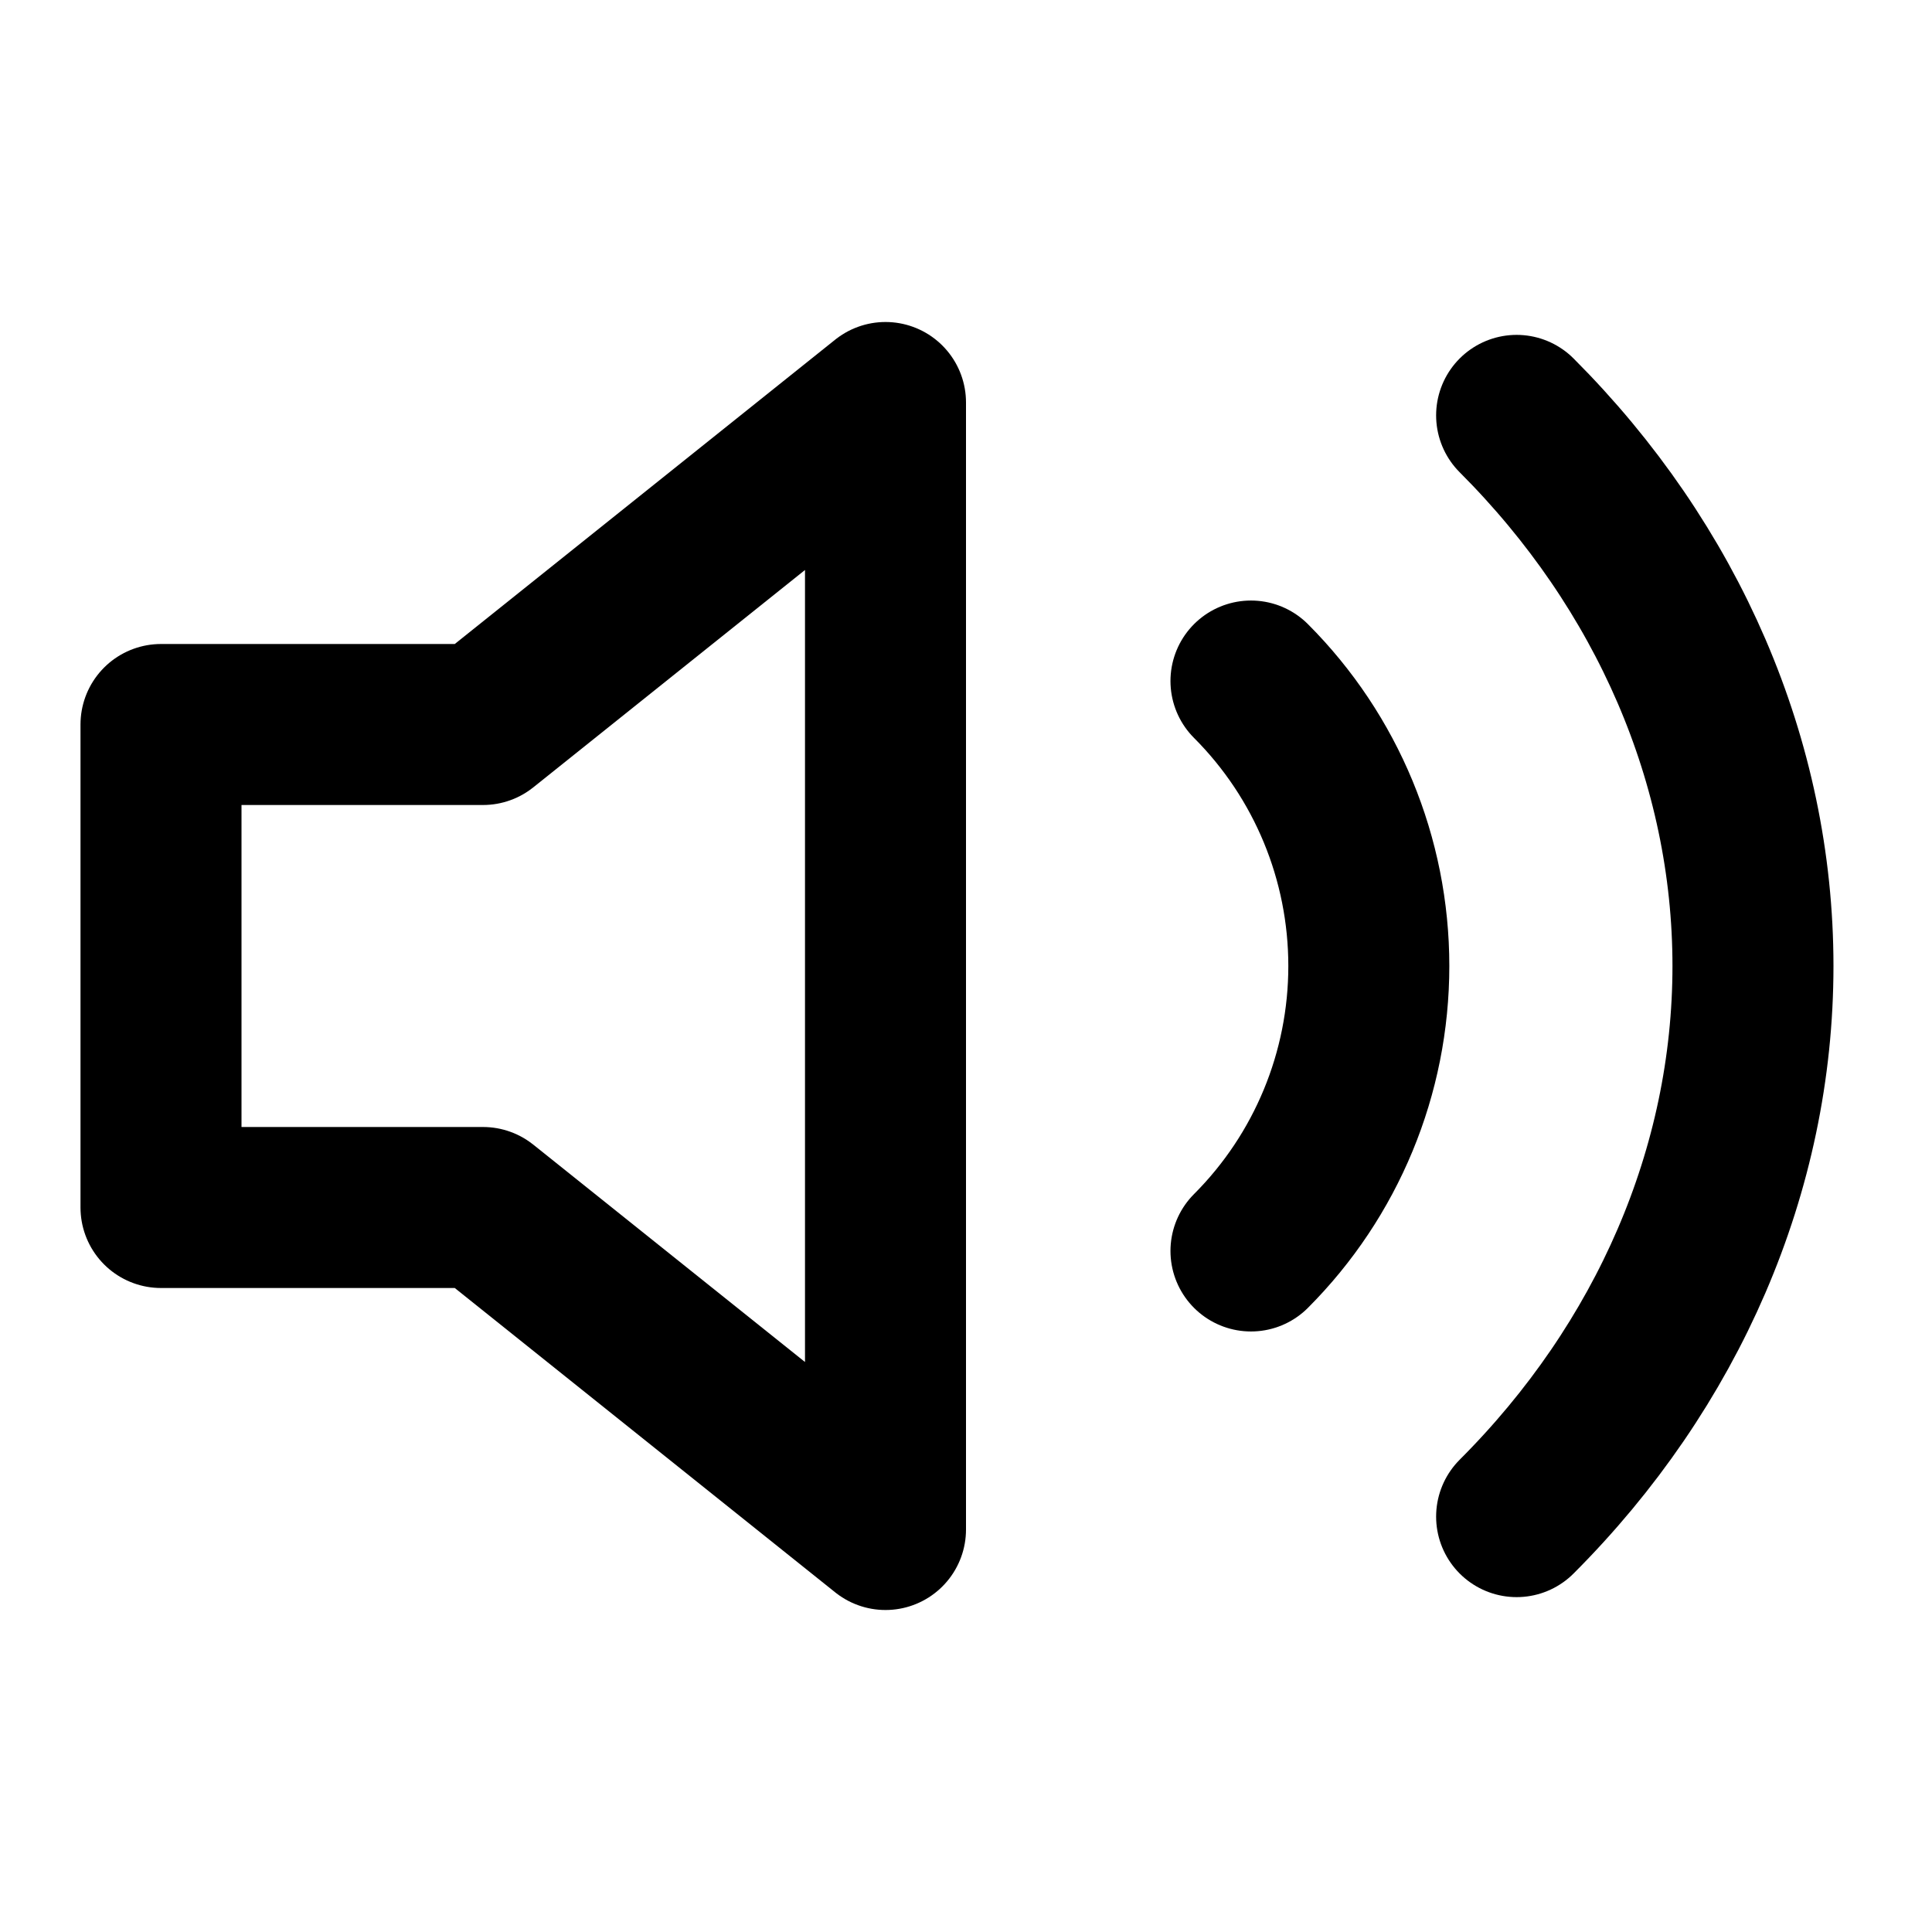 <svg width="24" height="24" viewBox="0 0 24 24" fill="none" xmlns="http://www.w3.org/2000/svg">
  <!-- Speaker -->
  <path d="M11 5L6 9H2V15H6L11 19V5Z" stroke="currentColor" stroke-width="2" stroke-linecap="round"
    stroke-linejoin="round" />
  <!-- Sound waves -->
  <path d="M15.54 8.46C16.477 9.398 17.004 10.669 17.004 12C17.004 13.331 16.477 14.602 15.54 15.54"
    stroke="currentColor" stroke-width="2" stroke-linecap="round" stroke-linejoin="round" />
  <path d="M18.84 5.16C20.718 7.038 21.776 9.469 21.776 12C21.776 14.531 20.718 16.962 18.84 18.84"
    stroke="currentColor" stroke-width="2" stroke-linecap="round" stroke-linejoin="round" />
</svg>